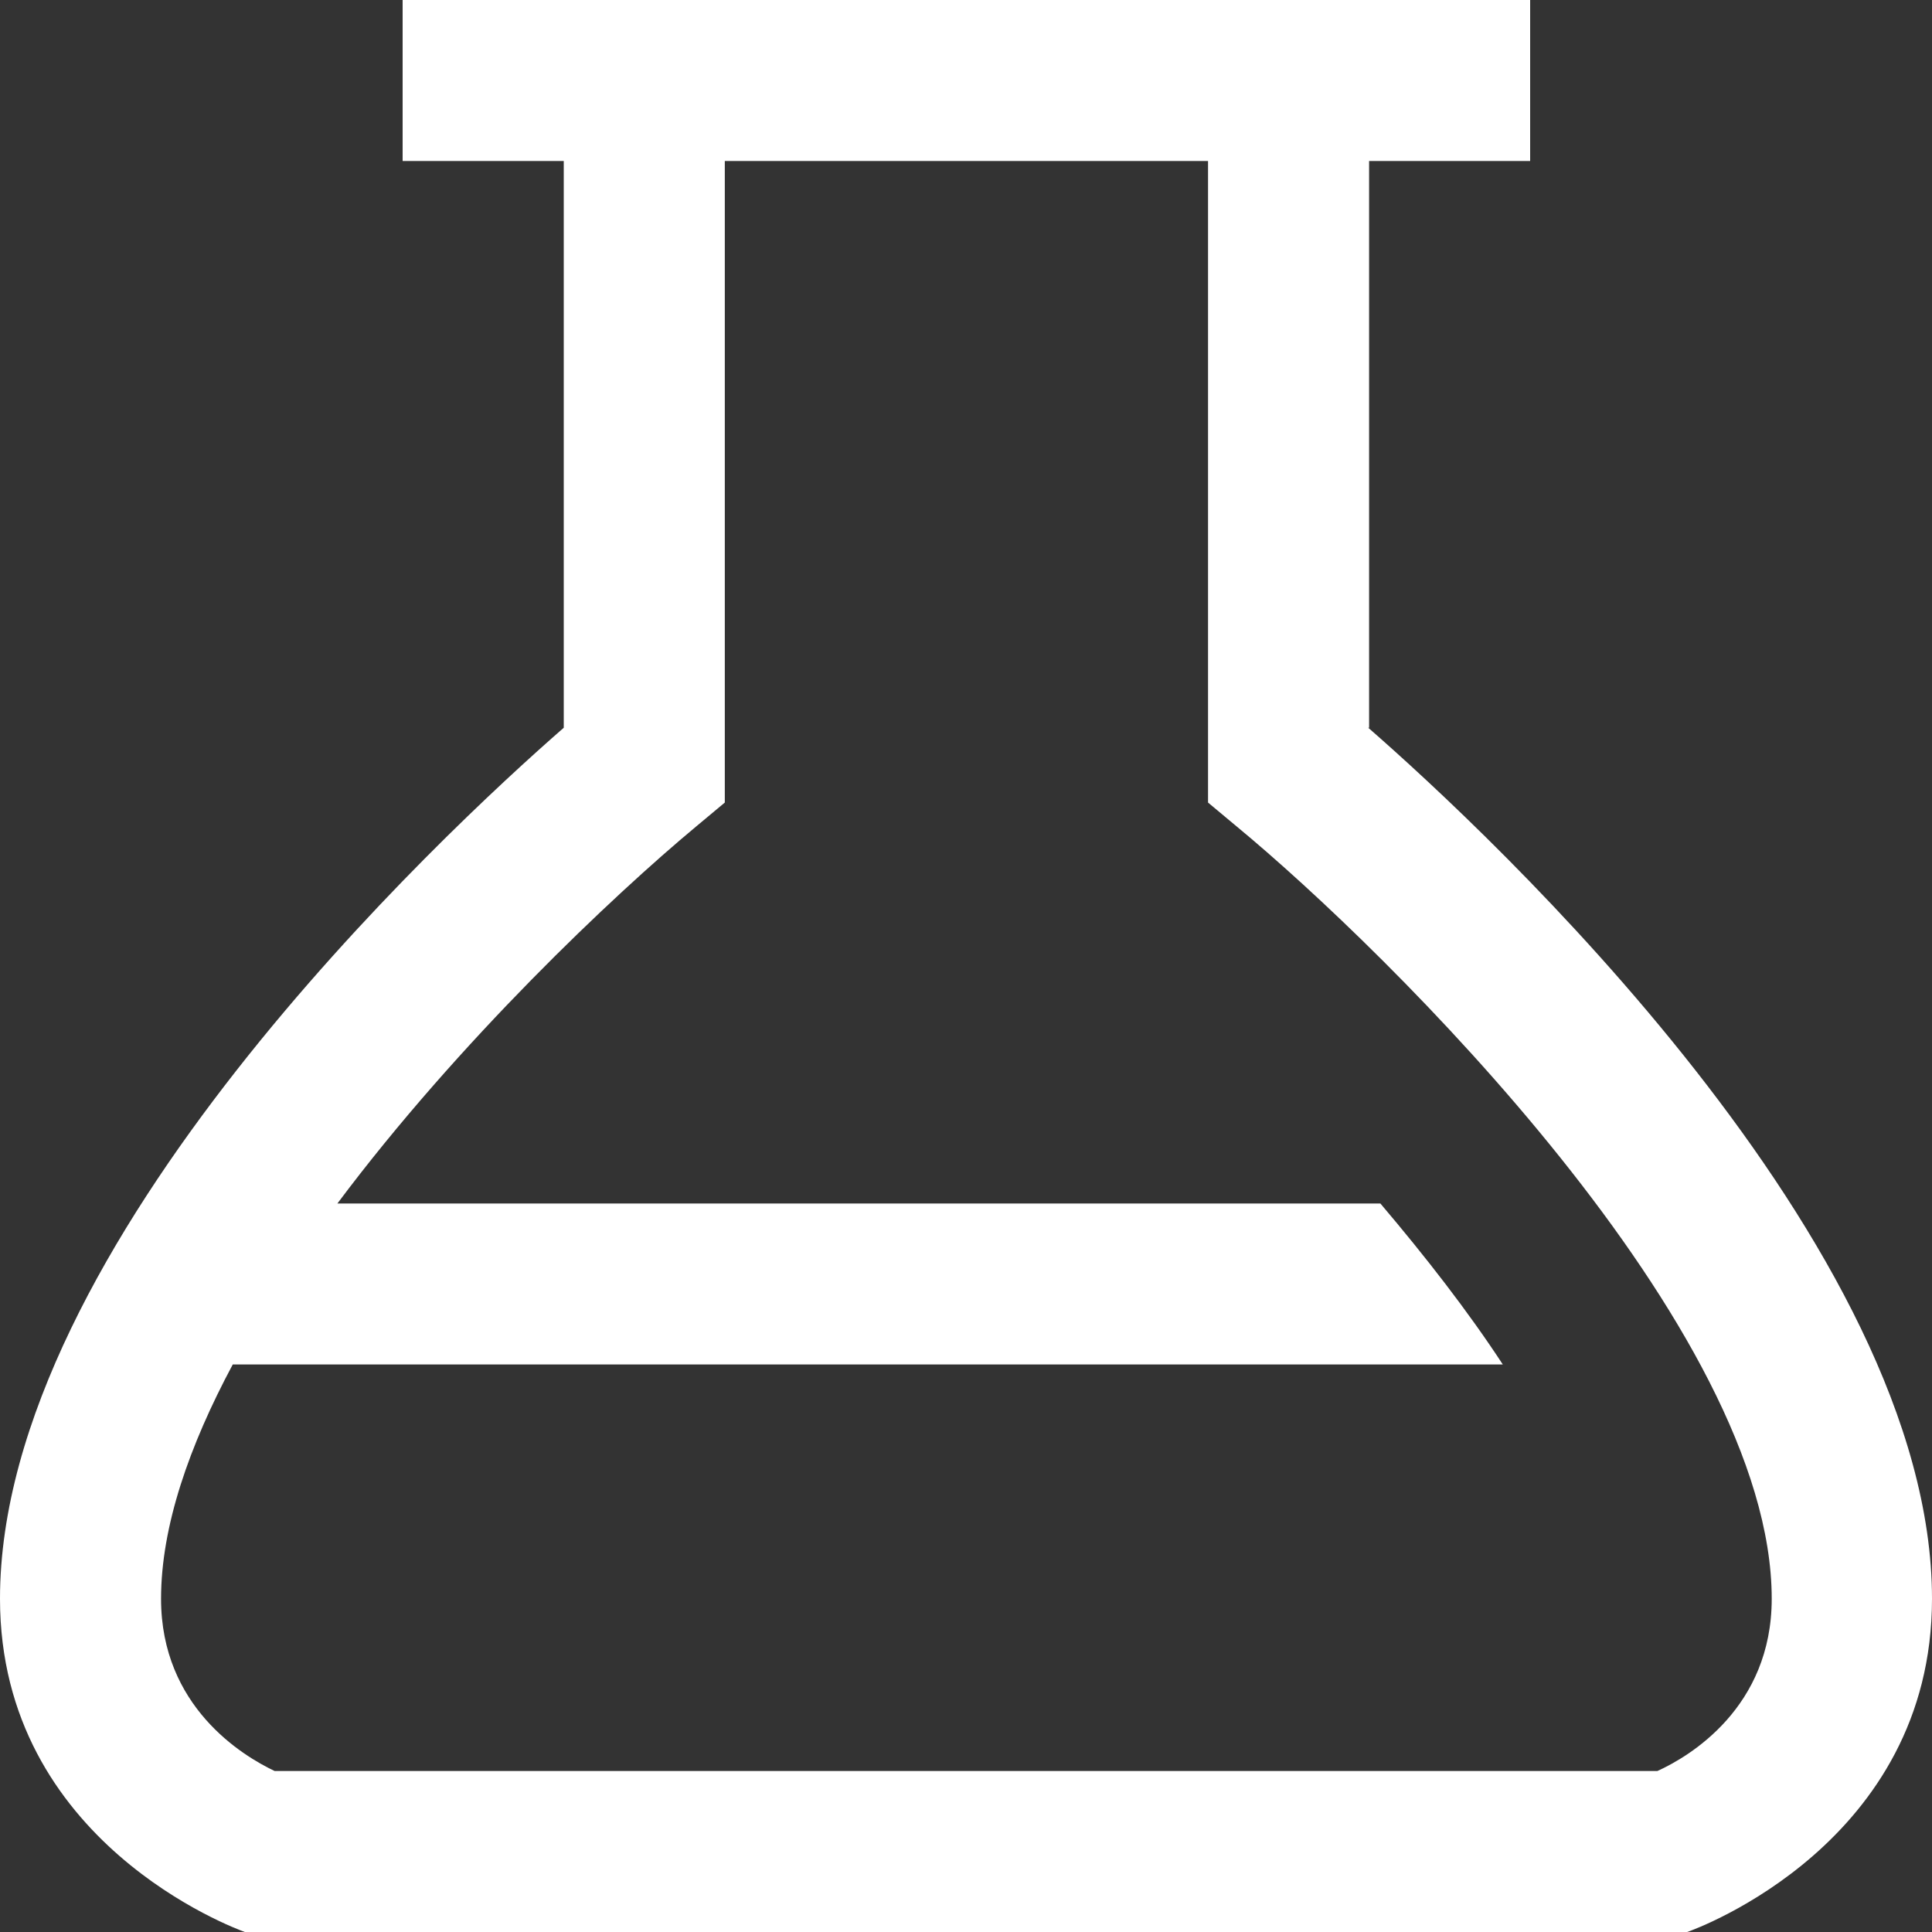 <svg width="25" height="25" viewBox="0 0 25 25" fill="none" xmlns="http://www.w3.org/2000/svg">
<rect x="0" y="0" width="25" height="25" fill="#333333" stroke="none"/>
<path d="M17.716 9.417V2.083H19.8V0H5.21V2.083H7.295V9.417C5.732 10.781 0 16.115 0 20.688C0 23.844 3.053 24.958 3.168 25H21.832C21.957 24.958 25 23.844 25 20.688C25 16.115 19.268 10.781 17.705 9.417H17.716ZM21.446 22.917H3.554C3.137 22.719 2.084 22.083 2.084 20.688C2.084 19.75 2.449 18.708 3.012 17.656H19.446C18.997 16.969 18.445 16.26 17.862 15.573H4.366C5.94 13.469 7.941 11.583 9.004 10.698L9.379 10.385V2.083H15.632V10.385L16.007 10.698C17.935 12.292 22.926 17.188 22.926 20.688C22.926 22.094 21.863 22.729 21.446 22.917Z" fill="white"/>
</svg>
